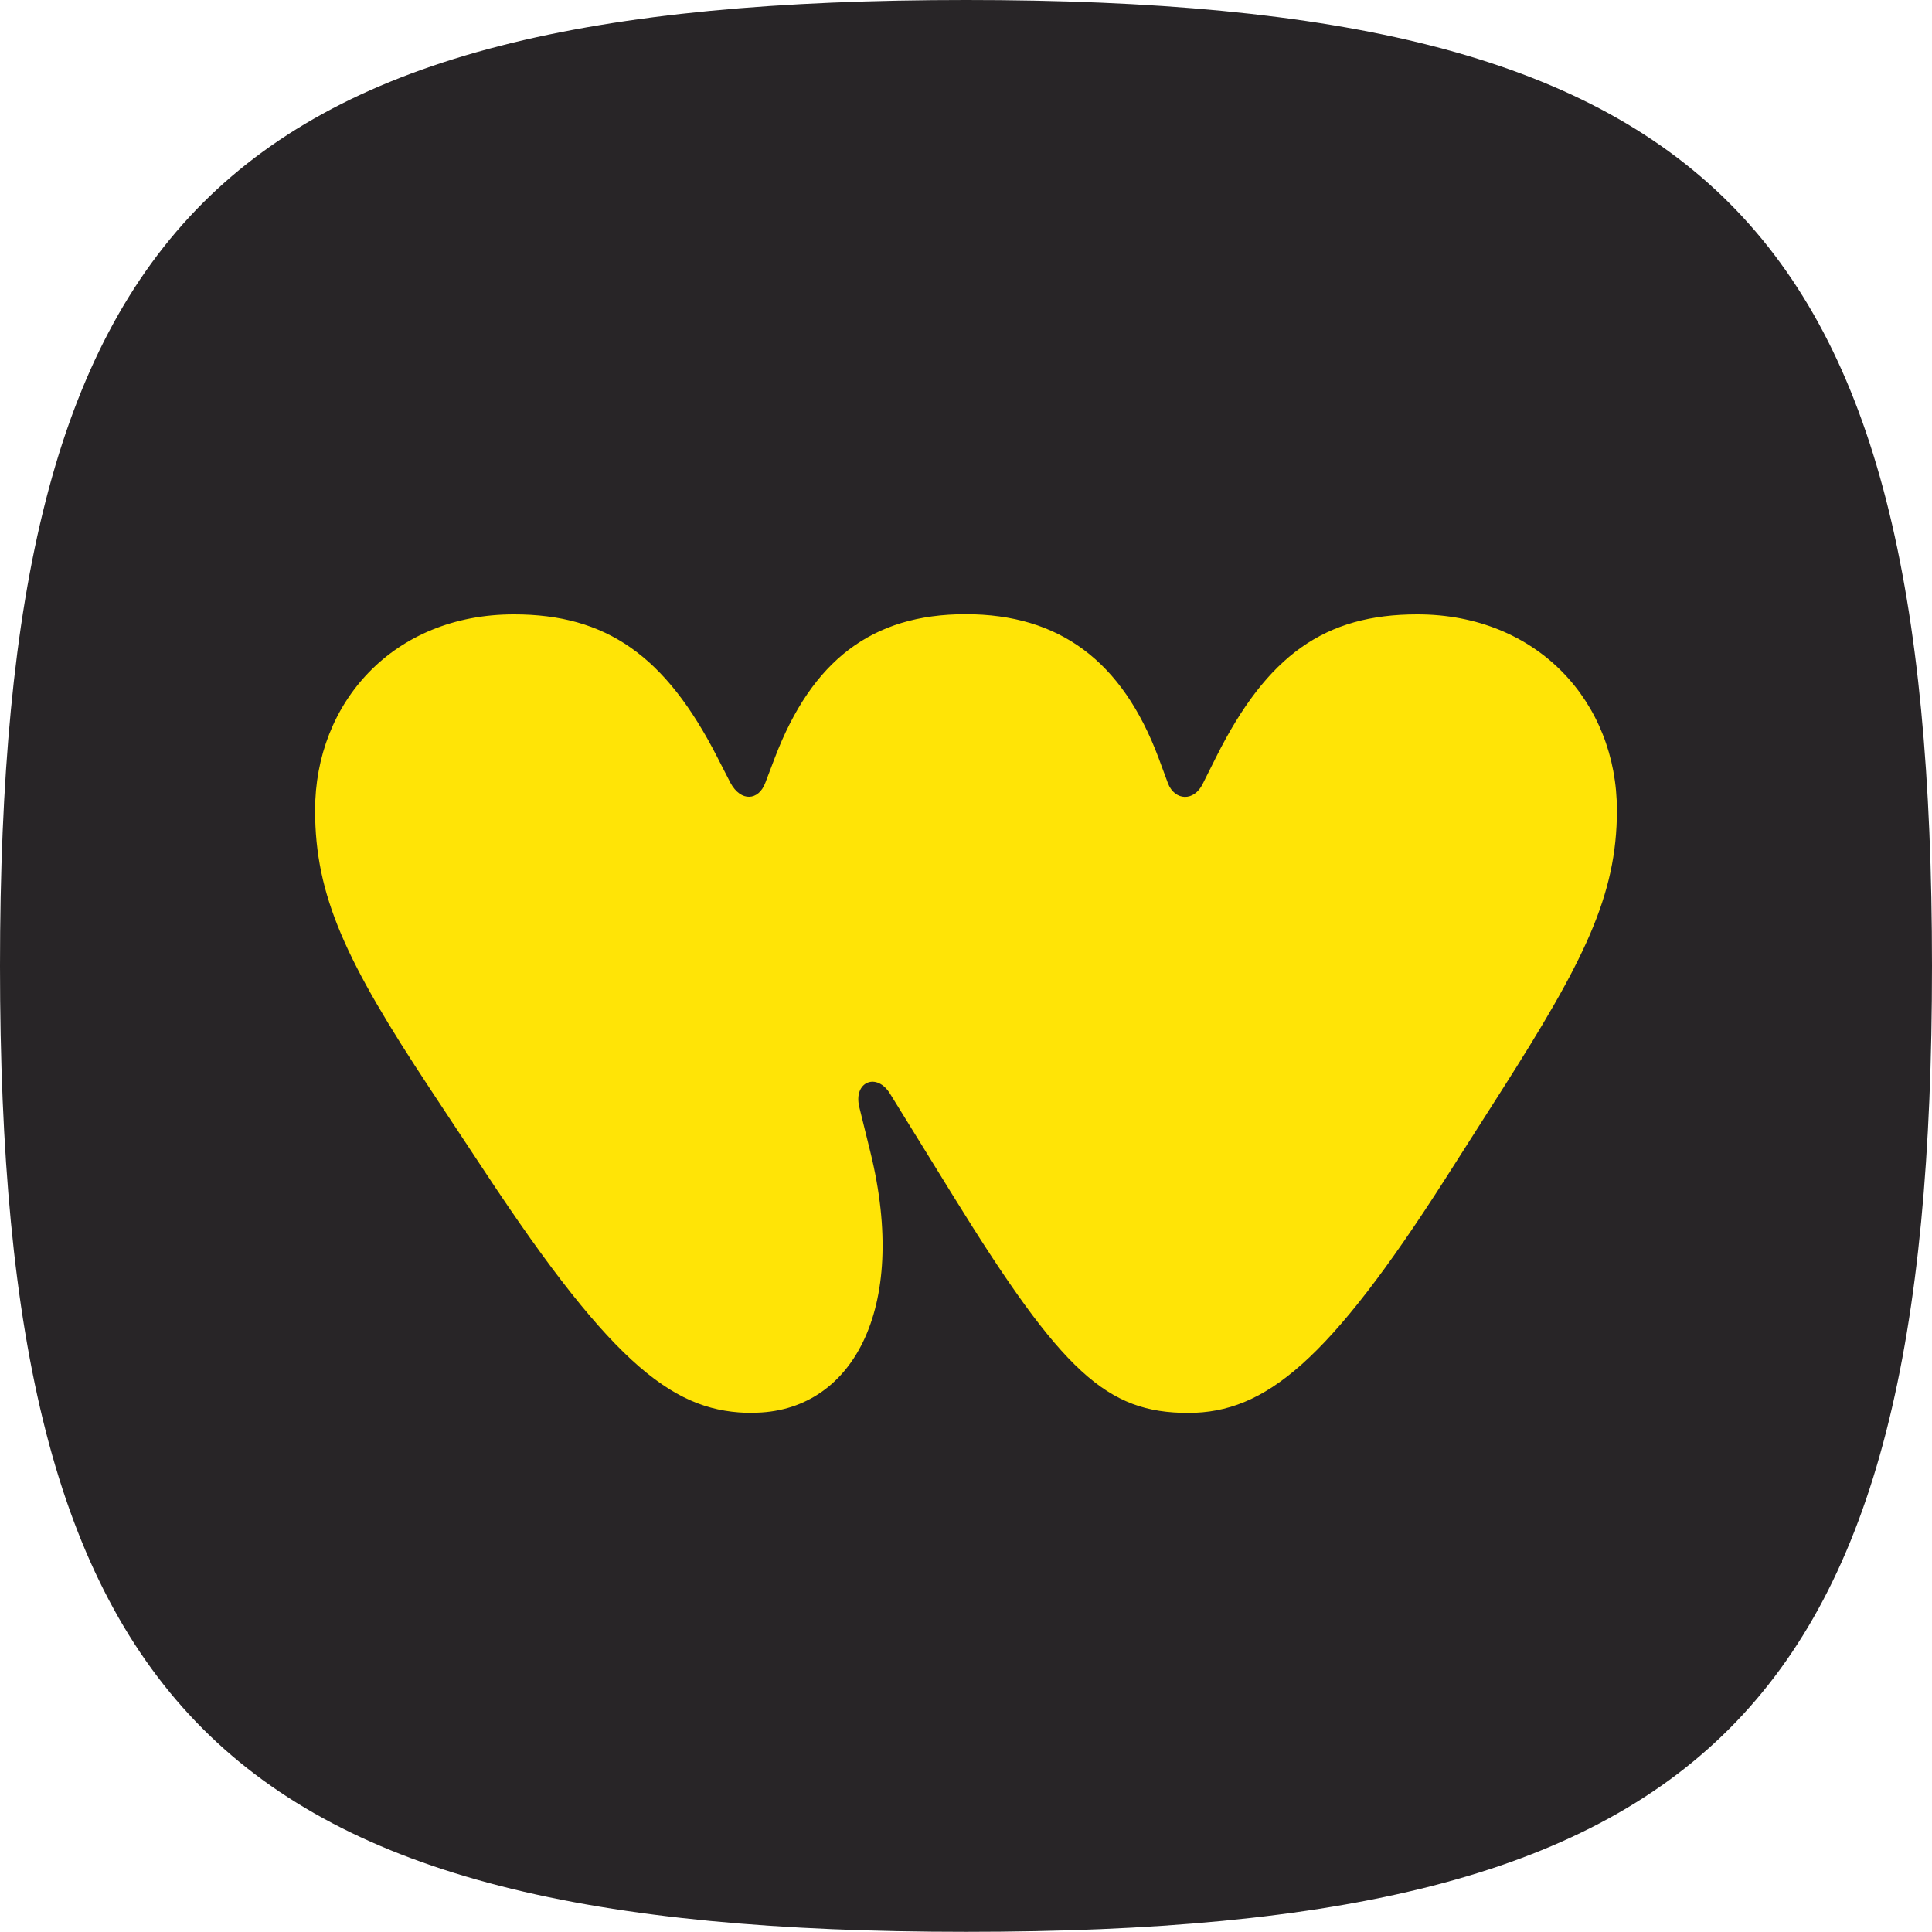 <?xml version="1.0" encoding="UTF-8"?>
<svg id="Layer_2" data-name="Layer 2" xmlns="http://www.w3.org/2000/svg" viewBox="0 0 114.97 114.97">
  <defs>
    <style>
      .cls-1 {
        fill: #282527;
      }

      .cls-1, .cls-2 {
        stroke-width: 0px;
      }

      .cls-2 {
        fill: #ffe406;
      }
    </style>
  </defs>
  <g id="Layer_2-2" data-name="Layer 2">
    <g>
      <path class="cls-1" d="M114.97,57.48c0,44.45-13.04,57.48-57.48,57.48S0,101.93,0,57.48,13.04,0,57.49,0s57.48,13.04,57.48,57.48"/>
      <path class="cls-2" d="M44.79,84.07c5.85,0,9.33-6.07,7-15.53l-.66-2.68c-.35-1.5,1.06-2.07,1.85-.75l3.78,6.12c6.47,10.47,9.11,12.85,13.95,12.85,4.58,0,8.36-3.08,15.31-13.95l3.34-5.24c4.88-7.66,6.86-11.57,6.86-16.67,0-6.42-4.71-11.66-11.88-11.66-5.5,0-8.93,2.42-11.97,8.49l-.79,1.58c-.53,1.1-1.67,1.01-2.07,0l-.57-1.54c-2.16-5.76-5.9-8.54-11.48-8.54s-9.15,2.77-11.35,8.54l-.57,1.5c-.4,1.06-1.45,1.14-2.07,0l-.79-1.54c-3.08-6.03-6.6-8.49-12.1-8.49-7.17,0-11.83,5.24-11.83,11.66,0,5.1,1.85,9.02,6.82,16.54l3.26,4.93c7.83,11.88,11.44,14.39,15.97,14.39Z"/>
    </g>
  </g>
</svg>